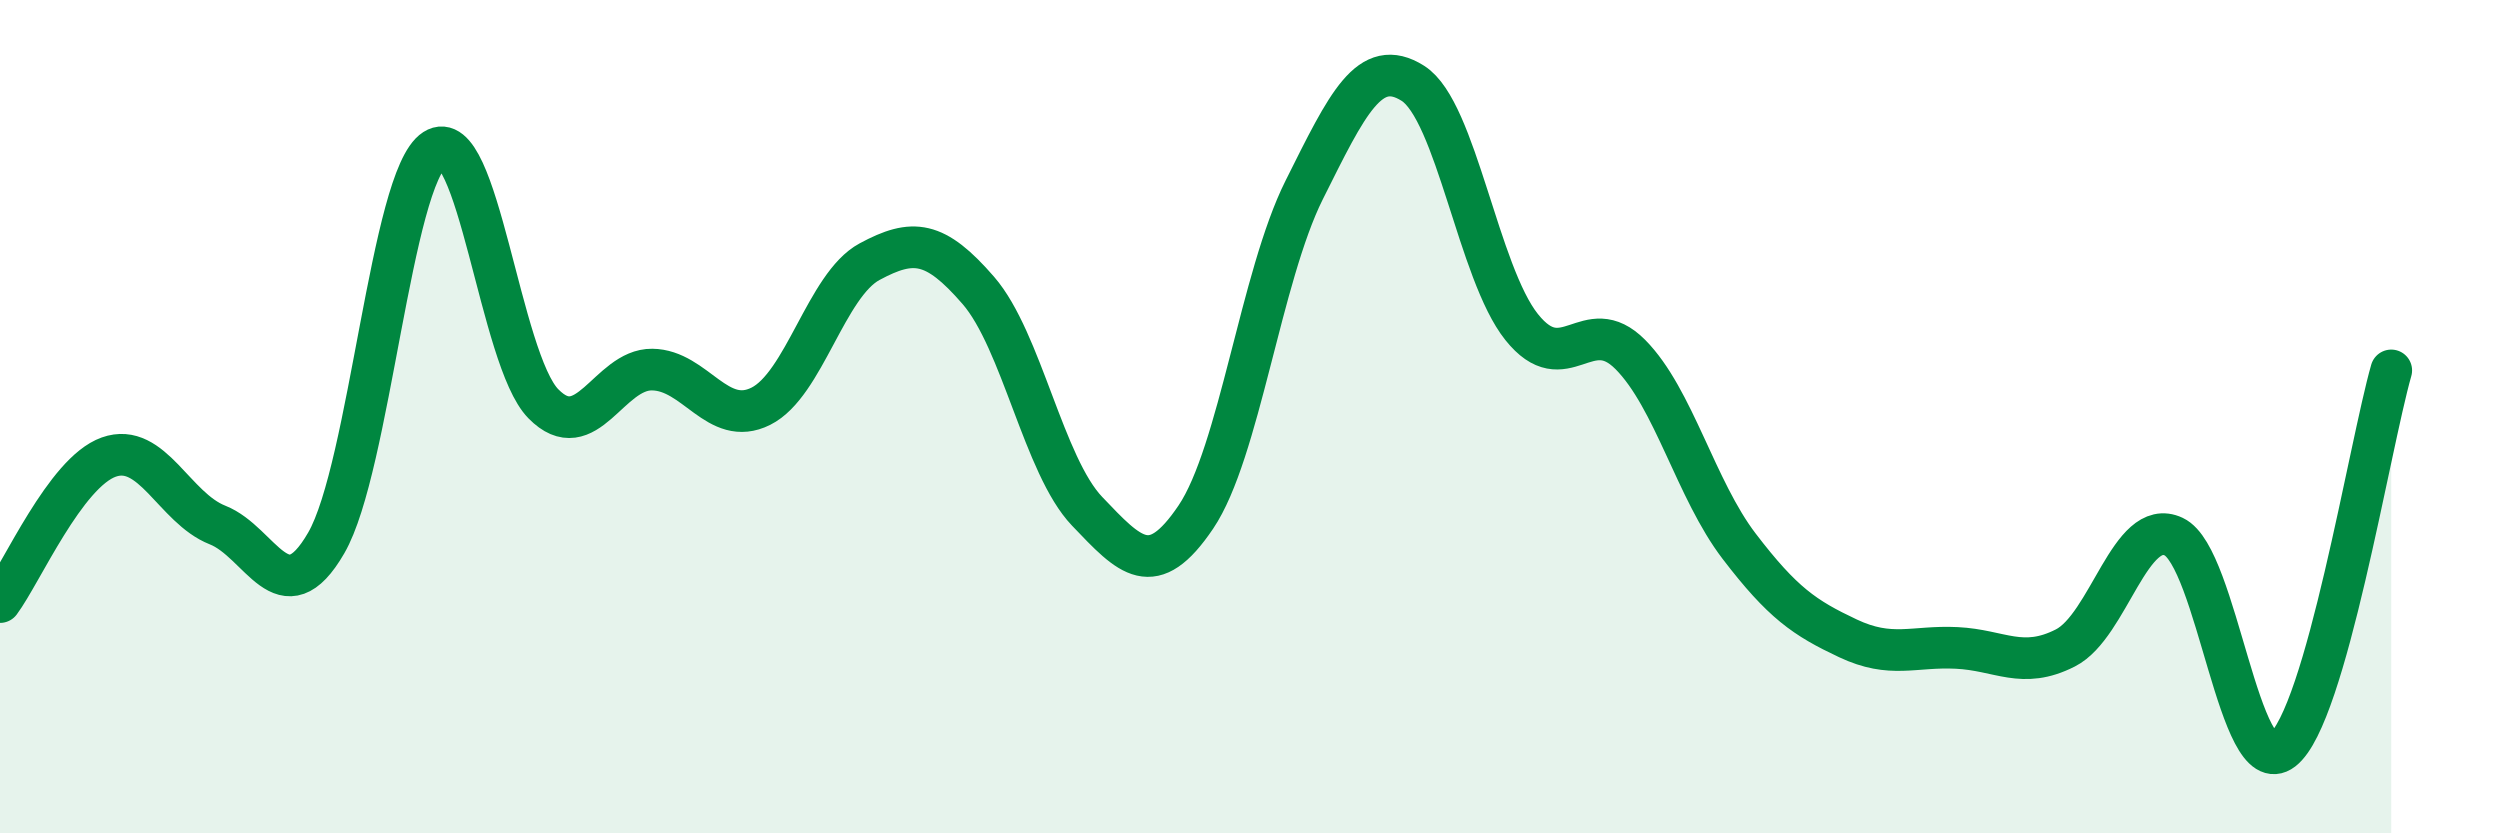 
    <svg width="60" height="20" viewBox="0 0 60 20" xmlns="http://www.w3.org/2000/svg">
      <path
        d="M 0,14.45 C 0.52,13.75 1.57,11.34 2.61,10.97 C 3.65,10.6 4.18,12.19 5.22,12.6 C 6.26,13.01 6.79,14.83 7.83,13.03 C 8.87,11.23 9.39,4.26 10.43,3.59 C 11.47,2.92 12,8.63 13.04,9.69 C 14.08,10.75 14.61,8.86 15.65,8.87 C 16.69,8.88 17.22,10.27 18.26,9.75 C 19.3,9.23 19.83,6.84 20.87,6.28 C 21.91,5.72 22.44,5.77 23.48,6.97 C 24.52,8.17 25.05,11.18 26.09,12.27 C 27.13,13.36 27.66,13.95 28.7,12.41 C 29.74,10.87 30.26,6.64 31.3,4.56 C 32.34,2.48 32.87,1.34 33.91,2 C 34.95,2.66 35.48,6.55 36.52,7.85 C 37.56,9.15 38.09,7.46 39.13,8.51 C 40.17,9.56 40.7,11.75 41.74,13.11 C 42.78,14.47 43.31,14.83 44.35,15.32 C 45.39,15.81 45.92,15.5 46.96,15.55 C 48,15.6 48.53,16.08 49.57,15.55 C 50.61,15.02 51.13,12.39 52.17,12.88 C 53.21,13.37 53.74,18.8 54.78,18 C 55.82,17.2 56.87,10.71 57.39,8.89L57.39 20L0 20Z"
        fill="#008740"
        opacity="0.1"
        stroke-linecap="round"
        stroke-linejoin="round"
      />
      <path
        d="M 0,14.45 C 0.52,13.75 1.57,11.34 2.61,10.97 C 3.65,10.6 4.18,12.19 5.22,12.6 C 6.26,13.01 6.79,14.83 7.83,13.03 C 8.87,11.23 9.39,4.26 10.43,3.59 C 11.47,2.92 12,8.63 13.04,9.69 C 14.08,10.75 14.61,8.86 15.65,8.87 C 16.69,8.88 17.22,10.27 18.26,9.75 C 19.3,9.23 19.83,6.84 20.87,6.28 C 21.91,5.72 22.44,5.77 23.48,6.97 C 24.52,8.17 25.05,11.18 26.09,12.27 C 27.13,13.36 27.66,13.95 28.7,12.41 C 29.74,10.87 30.26,6.64 31.3,4.56 C 32.34,2.48 32.87,1.34 33.91,2 C 34.95,2.66 35.48,6.55 36.52,7.85 C 37.56,9.15 38.09,7.46 39.13,8.51 C 40.17,9.56 40.7,11.75 41.74,13.11 C 42.78,14.47 43.31,14.83 44.35,15.32 C 45.39,15.81 45.92,15.5 46.96,15.55 C 48,15.6 48.53,16.08 49.57,15.55 C 50.61,15.02 51.13,12.39 52.17,12.88 C 53.21,13.37 53.74,18.8 54.78,18 C 55.82,17.2 56.87,10.71 57.39,8.89"
        stroke="#008740"
        stroke-width="1"
        fill="none"
        stroke-linecap="round"
        stroke-linejoin="round"
      />
    </svg>
  